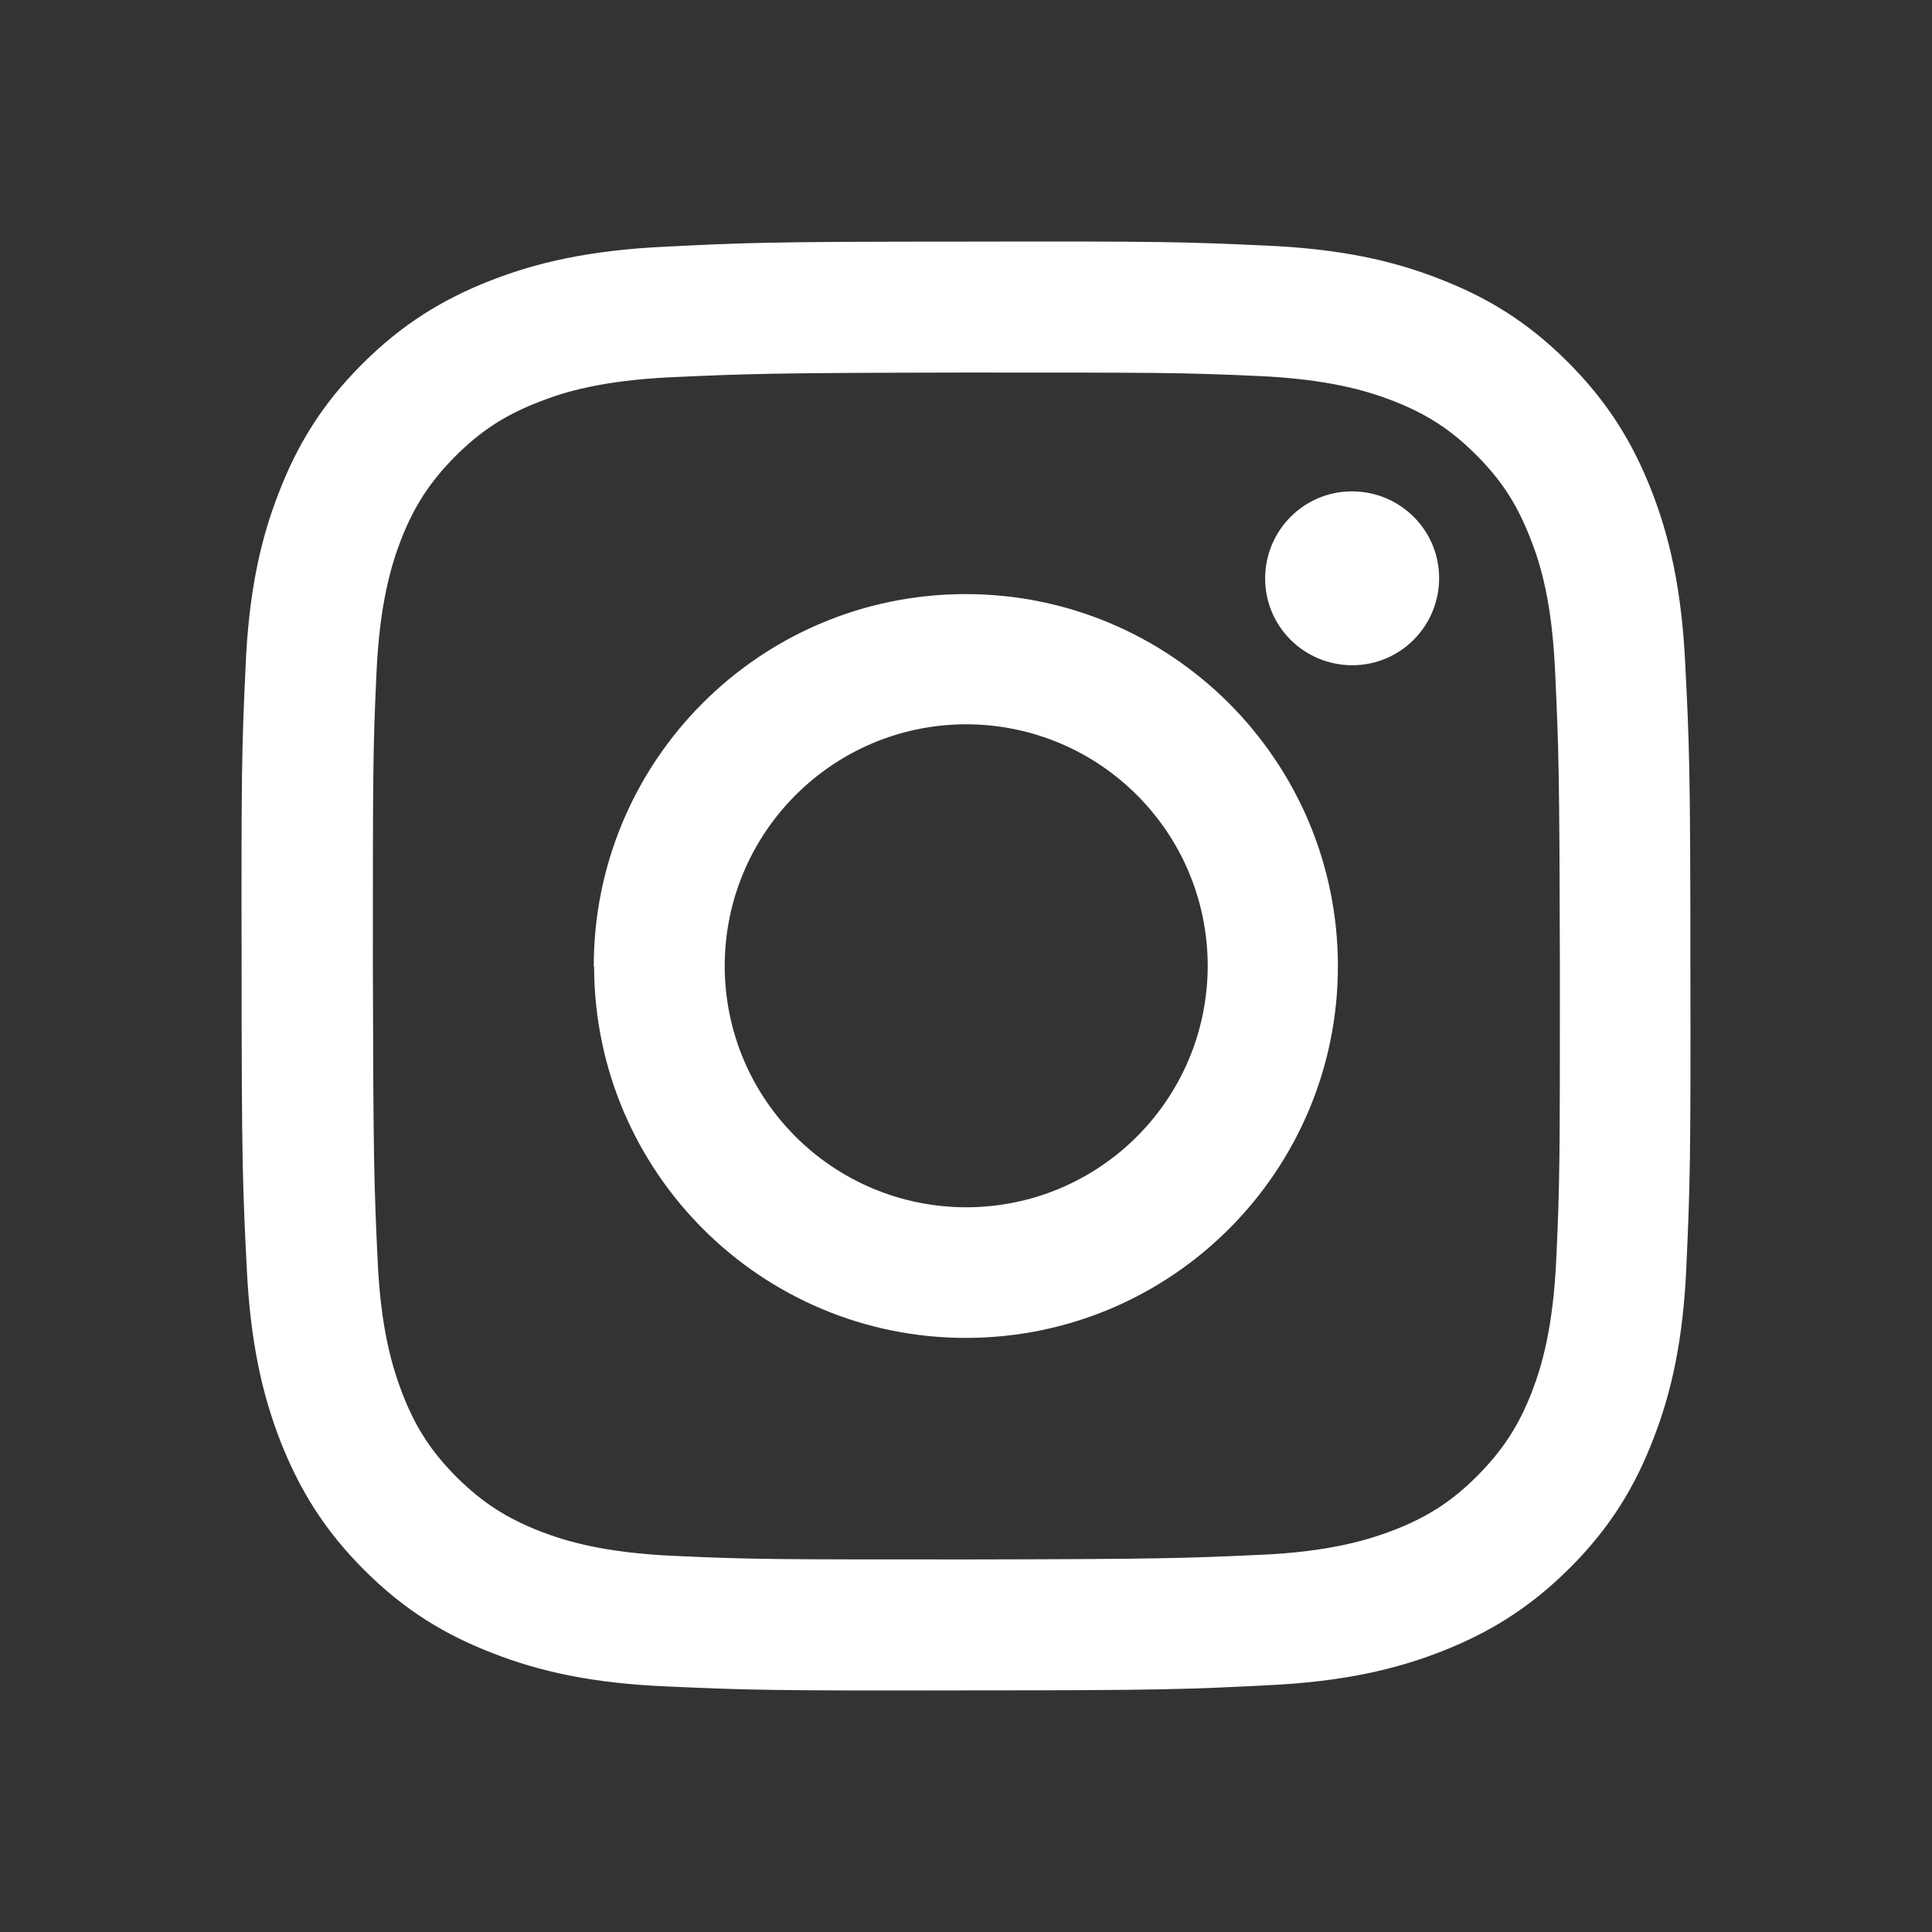 <svg xmlns="http://www.w3.org/2000/svg" width="18" height="18" viewBox="0 0 18 18" fill="none">
  <rect x="0" y="0" width="18" height="18" fill="#333333" stroke="none"/>
  <path
    d="M6.205 2.298C5.488 2.331 4.996 2.447 4.567 2.615C4.122 2.79 3.747 3.019 3.372 3.394C2.997 3.769 2.768 4.148 2.597 4.592C2.429 5.022 2.316 5.513 2.287 6.231C2.254 6.952 2.247 7.181 2.251 9.013C2.251 10.844 2.262 11.074 2.298 11.795C2.331 12.512 2.447 13.004 2.615 13.433C2.79 13.877 3.019 14.253 3.394 14.628C3.769 15.003 4.148 15.232 4.592 15.403C5.022 15.571 5.513 15.684 6.231 15.713C6.952 15.745 7.181 15.753 9.013 15.749C10.844 15.749 11.077 15.738 11.795 15.702C12.512 15.669 13.004 15.553 13.433 15.385C13.877 15.21 14.253 14.981 14.628 14.606C15.003 14.231 15.232 13.852 15.403 13.408C15.571 12.978 15.684 12.486 15.713 11.769C15.745 11.048 15.753 10.819 15.749 8.987C15.749 7.156 15.738 6.926 15.702 6.205C15.669 5.488 15.553 4.996 15.385 4.567C15.21 4.122 14.981 3.747 14.606 3.372C14.231 2.997 13.852 2.768 13.408 2.597C12.978 2.429 12.486 2.316 11.769 2.287C11.048 2.254 10.819 2.247 8.987 2.251C7.156 2.251 6.926 2.262 6.205 2.298ZM6.285 14.496C5.626 14.467 5.269 14.358 5.033 14.267C4.716 14.143 4.494 13.998 4.257 13.765C4.021 13.528 3.875 13.306 3.751 12.989C3.66 12.752 3.547 12.396 3.518 11.736C3.485 11.026 3.478 10.812 3.474 9.009C3.474 7.207 3.474 6.995 3.507 6.282C3.536 5.623 3.645 5.266 3.736 5.029C3.86 4.712 4.006 4.49 4.239 4.254C4.476 4.017 4.698 3.871 5.015 3.747C5.251 3.653 5.608 3.544 6.267 3.514C6.977 3.482 7.192 3.474 8.995 3.471C10.797 3.471 11.008 3.471 11.722 3.503C12.381 3.533 12.738 3.642 12.975 3.733C13.291 3.857 13.513 3.999 13.75 4.235C13.987 4.472 14.132 4.694 14.256 5.011C14.351 5.248 14.46 5.604 14.489 6.264C14.522 6.974 14.529 7.188 14.533 8.991C14.533 10.793 14.533 11.008 14.5 11.718C14.471 12.377 14.362 12.734 14.271 12.971C14.147 13.288 14.001 13.51 13.768 13.746C13.532 13.983 13.309 14.129 12.993 14.253C12.756 14.344 12.399 14.457 11.74 14.486C11.03 14.518 10.815 14.526 9.013 14.529C7.21 14.529 6.999 14.529 6.285 14.496ZM11.787 5.39C11.787 5.838 12.152 6.198 12.599 6.198C13.047 6.198 13.408 5.834 13.408 5.386C13.408 4.938 13.044 4.578 12.596 4.578C12.148 4.578 11.787 4.942 11.787 5.39ZM5.535 9.005C5.539 10.921 7.094 12.468 9.005 12.465C10.921 12.461 12.468 10.906 12.465 8.995C12.461 7.083 10.906 5.532 8.991 5.535C7.076 5.539 5.528 7.094 5.532 9.009M6.752 9.002C6.752 7.76 7.756 6.752 8.998 6.748C10.24 6.748 11.248 7.749 11.252 8.995C11.252 10.236 10.251 11.245 9.005 11.248C7.764 11.248 6.755 10.247 6.752 9.002Z"
    fill="white" />
</svg>